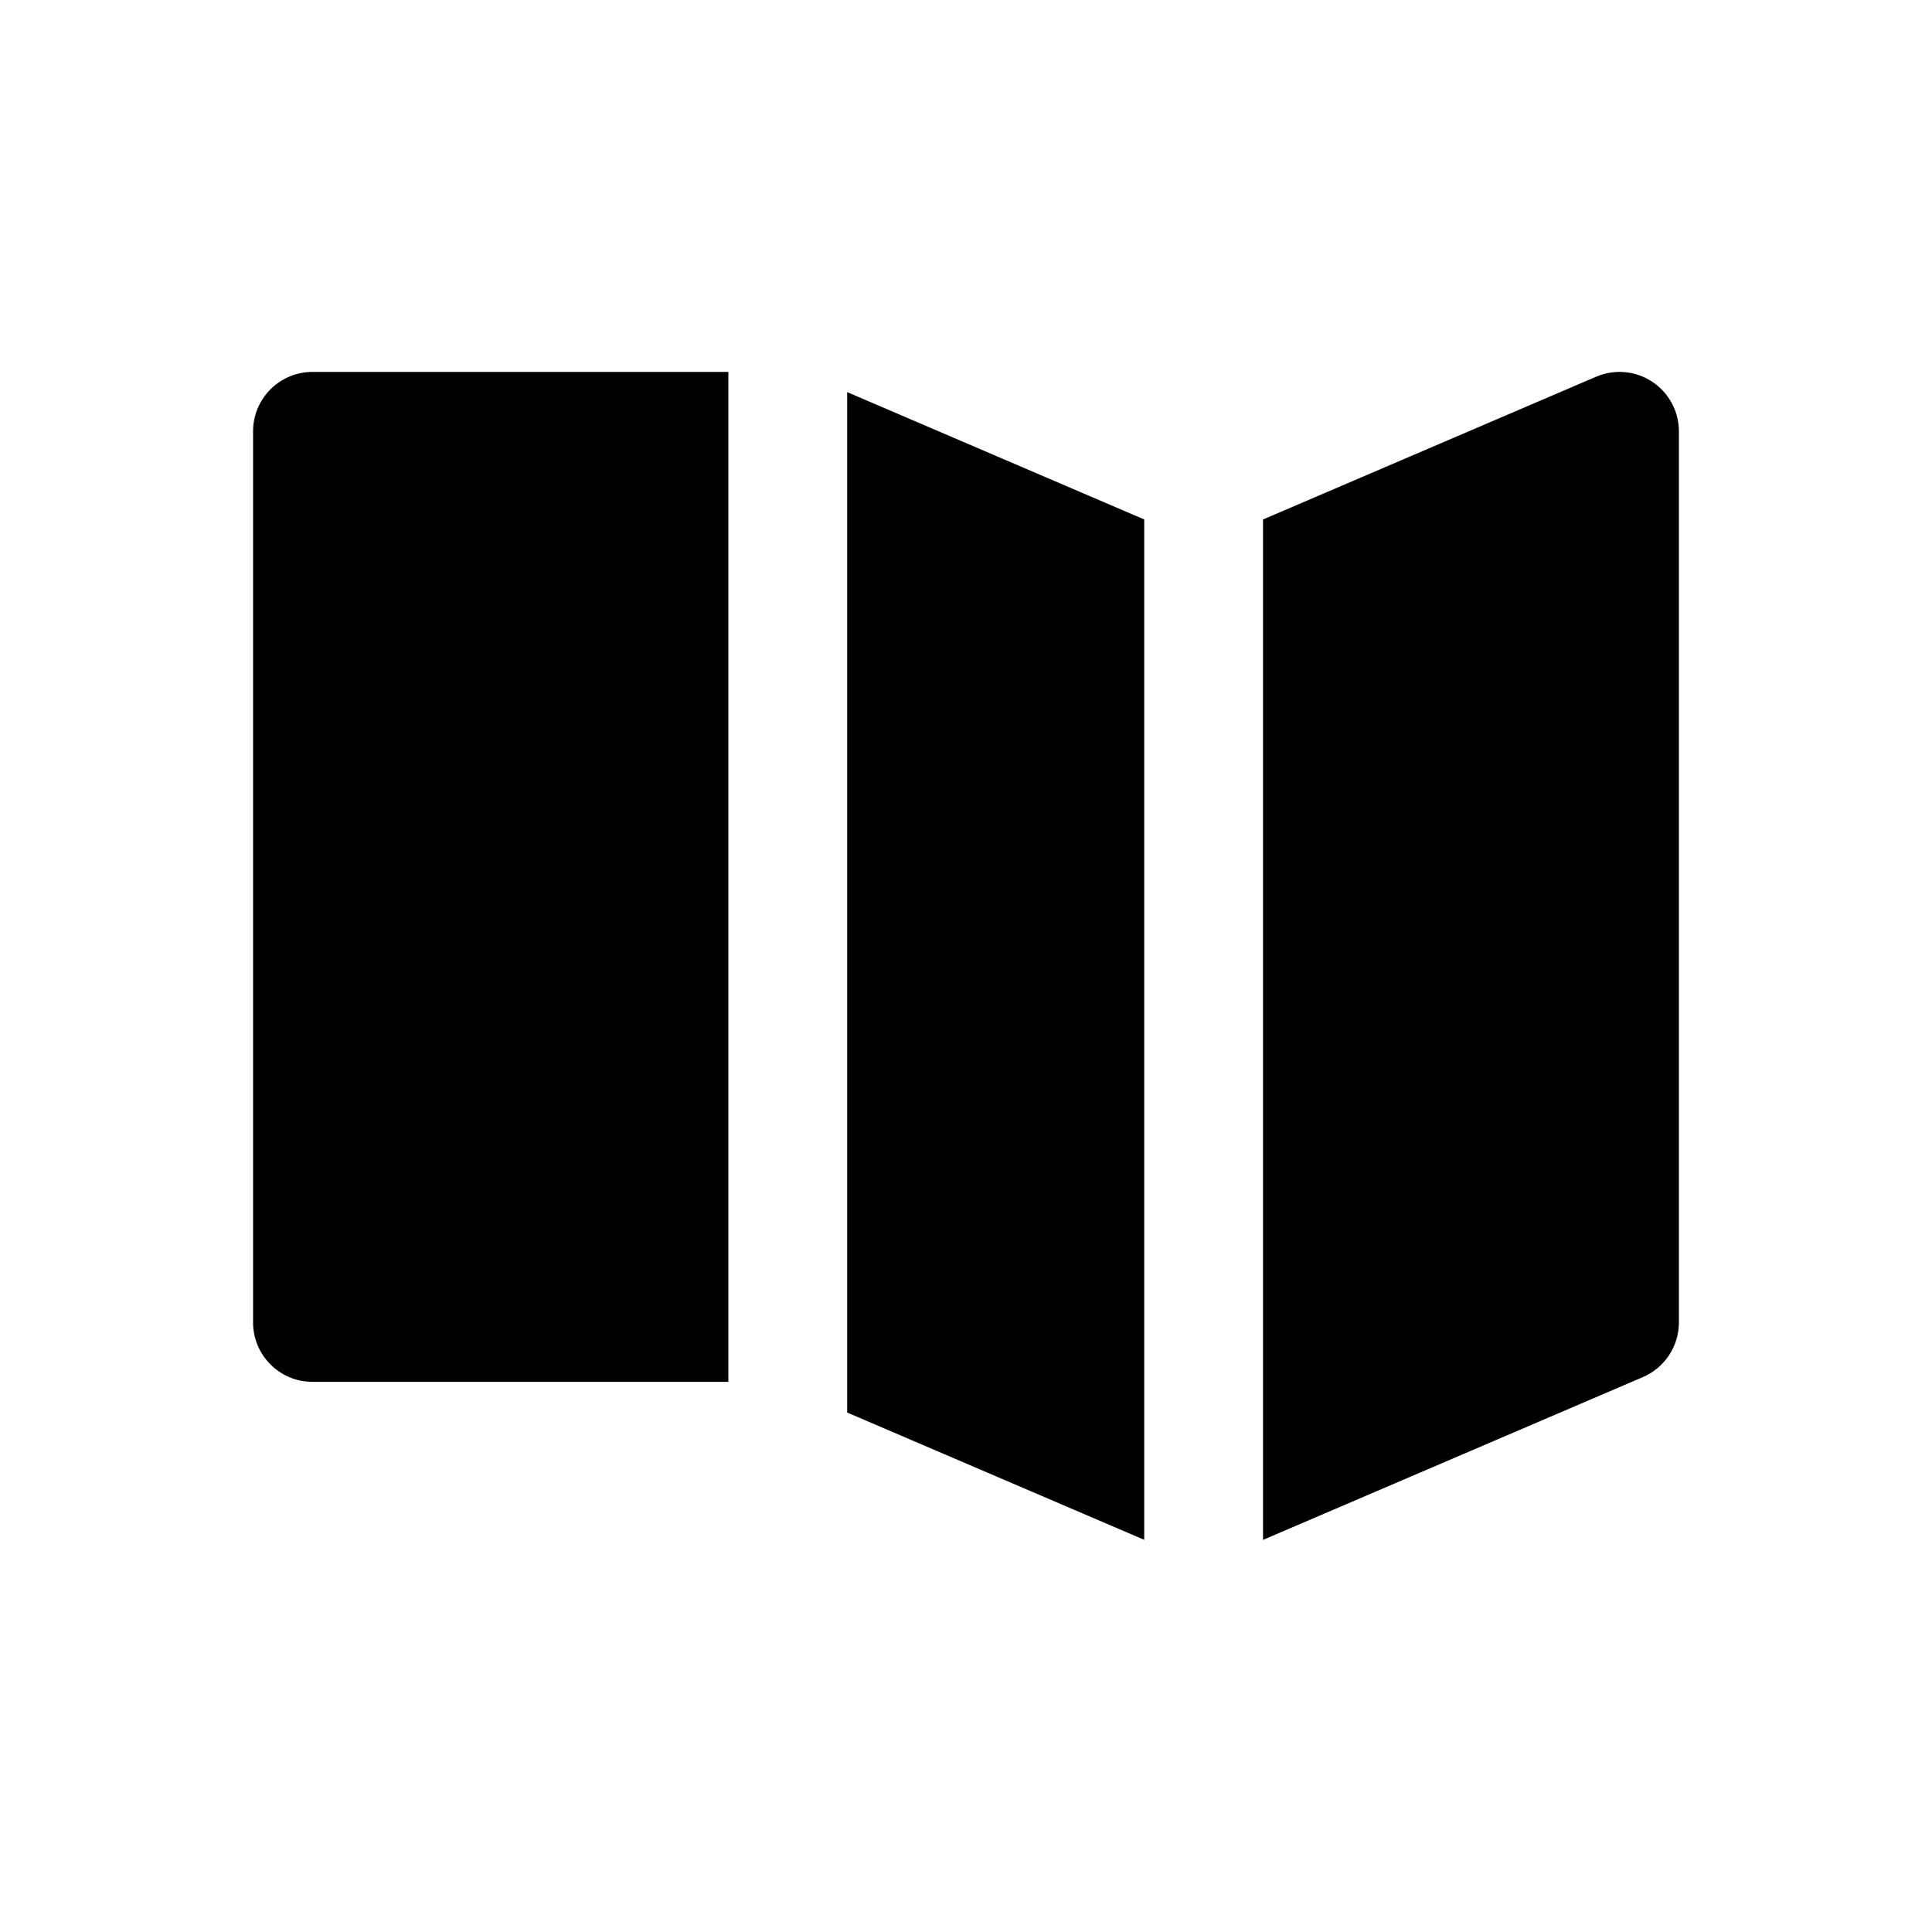 <?xml version="1.0" encoding="UTF-8"?>
<!-- Uploaded to: SVG Repo, www.svgrepo.com, Generator: SVG Repo Mixer Tools -->
<svg fill="#000000" width="800px" height="800px" version="1.1" viewBox="144 144 512 512" xmlns="http://www.w3.org/2000/svg">
 <g>
  <path d="m447.23 281.66-78.719-33.742v270.42l78.719 33.73z"/>
  <path d="m581.85 245.16c-4.418-2.914-10.004-3.41-14.871-1.324l-88.262 37.828v270.42l100.67-43.141c5.785-2.484 9.539-8.176 9.539-14.477v-236.16c0-5.289-2.66-10.23-7.074-13.145z"/>
  <path d="m337.02 242.56h-110.21c-8.691 0-15.742 7.055-15.742 15.742v236.16c0 8.691 7.055 15.742 15.742 15.742h110.21z"/>
 </g>
</svg>